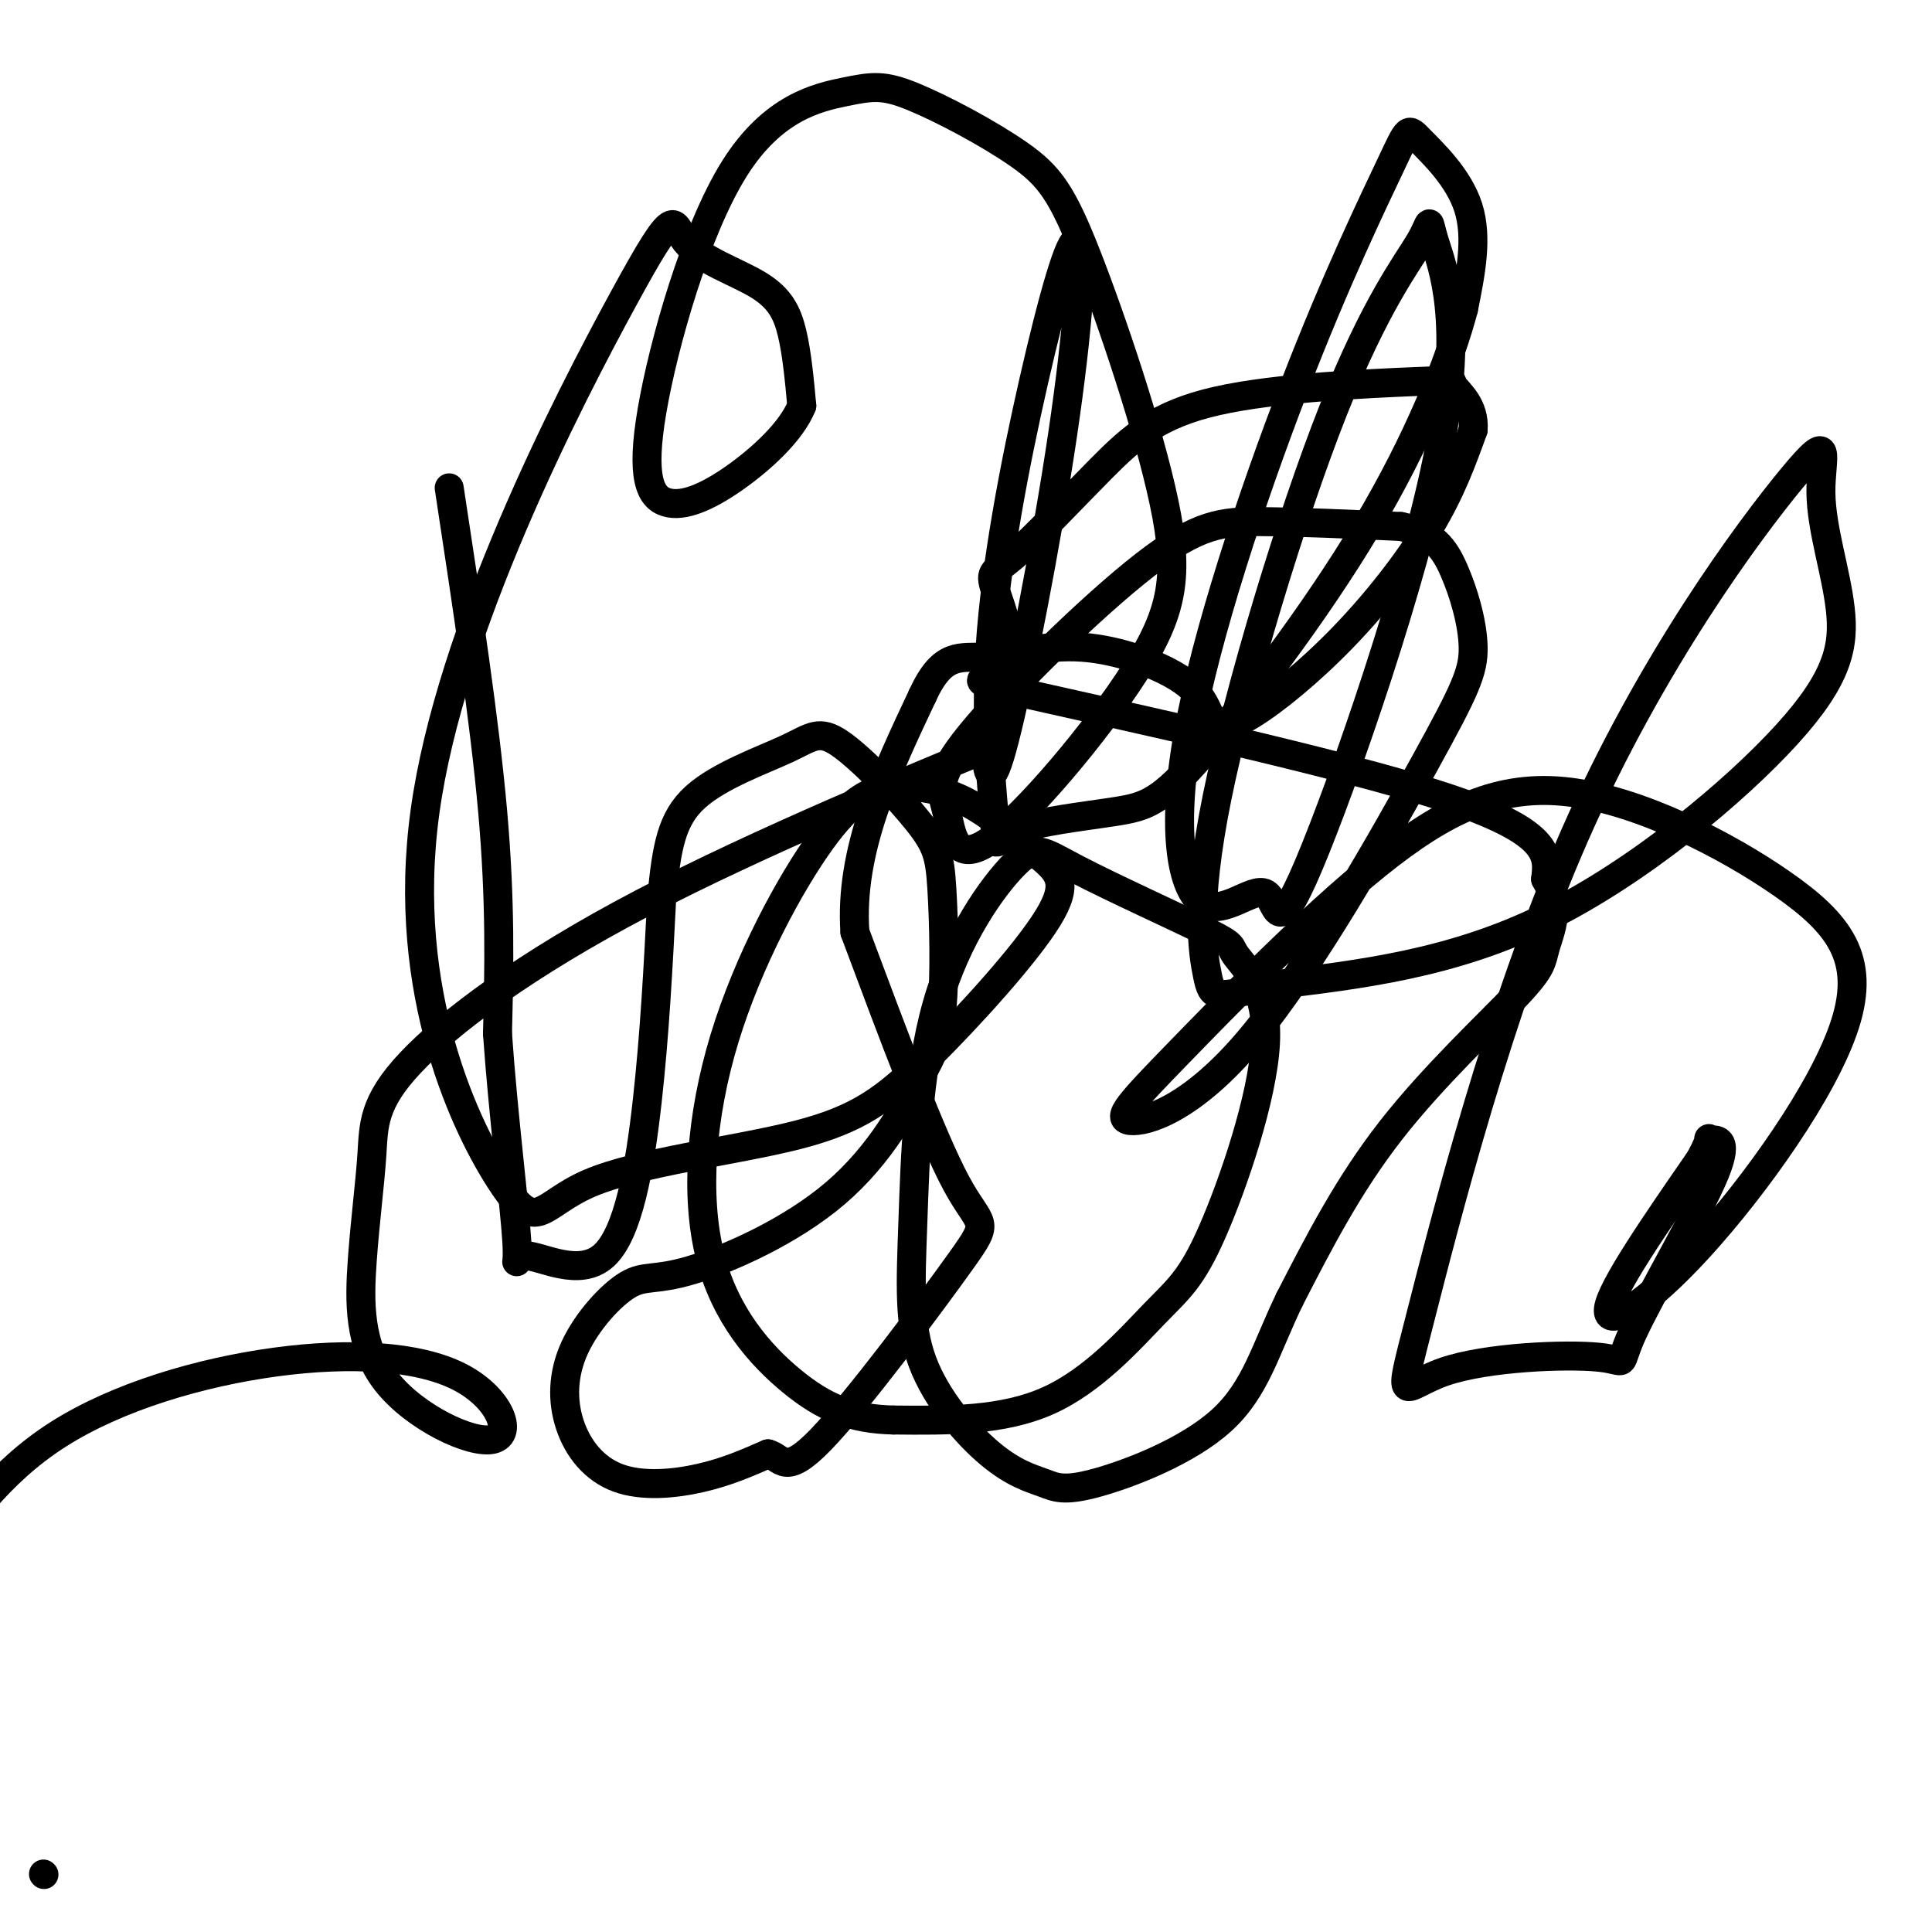 <svg viewBox='0 0 400 400' version='1.1' xmlns='http://www.w3.org/2000/svg' xmlns:xlink='http://www.w3.org/1999/xlink'><g fill='none' stroke='#000000' stroke-width='6' stroke-linecap='round' stroke-linejoin='round'><path d='M93,101c3.667,24.083 7.333,48.167 9,67c1.667,18.833 1.333,32.417 1,46'/><path d='M103,214c1.163,16.774 3.571,35.710 4,43c0.429,7.290 -1.122,2.933 2,3c3.122,0.067 10.918,4.556 16,0c5.082,-4.556 7.452,-18.159 9,-32c1.548,-13.841 2.274,-27.921 3,-42'/><path d='M137,186c1.011,-10.723 2.039,-16.532 7,-21c4.961,-4.468 13.854,-7.595 19,-10c5.146,-2.405 6.545,-4.089 11,-1c4.455,3.089 11.967,10.952 16,16c4.033,5.048 4.586,7.282 5,14c0.414,6.718 0.690,17.919 0,25c-0.690,7.081 -2.345,10.040 -4,13'/><path d='M191,222c-3.042,6.710 -8.646,16.985 -18,25c-9.354,8.015 -22.458,13.770 -30,16c-7.542,2.230 -9.520,0.933 -13,3c-3.480,2.067 -8.460,7.496 -11,13c-2.540,5.504 -2.640,11.084 -1,16c1.640,4.916 5.018,9.170 10,11c4.982,1.830 11.566,1.237 17,0c5.434,-1.237 9.717,-3.119 14,-5'/><path d='M159,301c2.951,0.700 3.327,4.951 11,-3c7.673,-7.951 22.643,-28.102 29,-37c6.357,-8.898 4.102,-6.542 -1,-16c-5.102,-9.458 -13.051,-30.729 -21,-52'/><path d='M177,193c-1.167,-16.833 6.417,-32.917 14,-49'/><path d='M191,144c4.217,-9.190 7.758,-7.664 13,-8c5.242,-0.336 12.185,-2.534 20,-2c7.815,0.534 16.503,3.800 21,7c4.497,3.200 4.802,6.332 6,8c1.198,1.668 3.290,1.870 8,-1c4.710,-2.870 12.037,-8.811 19,-16c6.963,-7.189 13.561,-15.625 18,-23c4.439,-7.375 6.720,-13.687 9,-20'/><path d='M305,89c0.390,-5.048 -3.134,-7.667 -4,-9c-0.866,-1.333 0.925,-1.381 -8,-1c-8.925,0.381 -28.565,1.191 -41,4c-12.435,2.809 -17.666,7.618 -24,14c-6.334,6.382 -13.770,14.335 -18,18c-4.230,3.665 -5.255,3.040 -4,7c1.255,3.960 4.790,12.505 2,16c-2.790,3.495 -11.905,1.941 6,6c17.905,4.059 62.830,13.731 85,21c22.170,7.269 21.585,12.134 21,17'/><path d='M320,182c3.265,5.530 0.927,10.853 0,14c-0.927,3.147 -0.442,4.116 -6,10c-5.558,5.884 -17.159,16.681 -26,28c-8.841,11.319 -14.920,23.159 -21,35'/><path d='M267,269c-4.988,10.298 -6.959,18.543 -14,25c-7.041,6.457 -19.152,11.128 -26,13c-6.848,1.872 -8.433,0.947 -11,0c-2.567,-0.947 -6.115,-1.917 -11,-6c-4.885,-4.083 -11.105,-11.280 -14,-19c-2.895,-7.720 -2.465,-15.963 -2,-29c0.465,-13.037 0.964,-30.867 5,-45c4.036,-14.133 11.611,-24.568 16,-29c4.389,-4.432 5.594,-2.862 13,1c7.406,3.862 21.013,10.015 27,13c5.987,2.985 4.352,2.804 6,5c1.648,2.196 6.577,6.771 6,18c-0.577,11.229 -6.660,29.113 -11,39c-4.340,9.887 -6.938,11.777 -12,17c-5.062,5.223 -12.589,13.778 -22,18c-9.411,4.222 -20.705,4.111 -32,4'/><path d='M185,294c-8.700,-0.181 -14.449,-2.635 -21,-8c-6.551,-5.365 -13.905,-13.642 -17,-26c-3.095,-12.358 -1.930,-28.797 3,-45c4.930,-16.203 13.625,-32.172 20,-41c6.375,-8.828 10.429,-10.516 15,-11c4.571,-0.484 9.659,0.238 15,3c5.341,2.762 10.935,7.566 15,11c4.065,3.434 6.602,5.499 2,13c-4.602,7.501 -16.344,20.439 -25,29c-8.656,8.561 -14.226,12.744 -27,16c-12.774,3.256 -32.753,5.586 -43,10c-10.247,4.414 -10.762,10.911 -18,0c-7.238,-10.911 -21.198,-39.231 -16,-77c5.198,-37.769 29.553,-84.988 41,-106c11.447,-21.012 9.986,-15.818 13,-12c3.014,3.818 10.504,6.259 15,9c4.496,2.741 5.999,5.783 7,10c1.001,4.217 1.501,9.608 2,15'/><path d='M166,84c-2.111,5.305 -8.387,11.068 -14,15c-5.613,3.932 -10.561,6.032 -14,5c-3.439,-1.032 -5.367,-5.197 -3,-19c2.367,-13.803 9.031,-37.245 17,-50c7.969,-12.755 17.244,-14.825 23,-16c5.756,-1.175 7.992,-1.456 14,1c6.008,2.456 15.789,7.647 22,12c6.211,4.353 8.851,7.867 14,21c5.149,13.133 12.807,35.885 16,51c3.193,15.115 1.922,22.594 -6,35c-7.922,12.406 -22.495,29.740 -30,35c-7.505,5.260 -7.942,-1.555 -9,-6c-1.058,-4.445 -2.737,-6.521 5,-16c7.737,-9.479 24.891,-26.360 36,-35c11.109,-8.640 16.174,-9.040 24,-9c7.826,0.040 18.413,0.520 29,1'/><path d='M290,109c6.700,1.385 8.949,4.349 11,9c2.051,4.651 3.904,10.989 4,16c0.096,5.011 -1.563,8.694 -10,24c-8.437,15.306 -23.651,42.236 -36,57c-12.349,14.764 -21.834,17.362 -25,17c-3.166,-0.362 -0.014,-3.684 10,-14c10.014,-10.316 26.890,-27.627 41,-39c14.110,-11.373 25.453,-16.807 40,-15c14.547,1.807 32.299,10.854 44,19c11.701,8.146 17.353,15.390 13,29c-4.353,13.610 -18.710,33.587 -30,46c-11.290,12.413 -19.511,17.261 -19,13c0.511,-4.261 9.756,-17.630 19,-31'/><path d='M352,240c3.052,-5.611 1.180,-4.140 2,-4c0.820,0.140 4.330,-1.051 1,7c-3.330,8.051 -13.499,25.344 -17,33c-3.501,7.656 -0.334,5.677 -7,5c-6.666,-0.677 -23.164,-0.050 -32,3c-8.836,3.050 -10.008,8.522 -5,-11c5.008,-19.522 16.197,-64.038 32,-100c15.803,-35.962 36.222,-63.370 45,-74c8.778,-10.630 5.916,-4.481 6,3c0.084,7.481 3.115,16.294 4,24c0.885,7.706 -0.377,14.306 -11,26c-10.623,11.694 -30.607,28.484 -50,38c-19.393,9.516 -38.197,11.758 -57,14'/><path d='M263,204c-11.571,2.804 -11.998,2.812 -13,-2c-1.002,-4.812 -2.579,-14.446 2,-37c4.579,-22.554 15.313,-58.027 24,-80c8.687,-21.973 15.326,-30.445 18,-35c2.674,-4.555 1.383,-5.193 3,0c1.617,5.193 6.143,16.217 1,43c-5.143,26.783 -19.955,69.327 -27,86c-7.045,16.673 -6.321,7.476 -9,6c-2.679,-1.476 -8.759,4.769 -13,2c-4.241,-2.769 -6.643,-14.552 -3,-35c3.643,-20.448 13.333,-49.562 22,-72c8.667,-22.438 16.313,-38.200 20,-46c3.687,-7.800 3.416,-7.639 6,-5c2.584,2.639 8.024,7.754 10,14c1.976,6.246 0.488,13.623 -1,21'/><path d='M303,64c-2.826,10.773 -9.392,27.205 -20,45c-10.608,17.795 -25.259,36.951 -34,47c-8.741,10.049 -11.571,10.989 -18,12c-6.429,1.011 -16.456,2.092 -21,4c-4.544,1.908 -3.603,4.643 -4,-1c-0.397,-5.643 -2.130,-19.665 -1,-37c1.130,-17.335 5.123,-37.985 9,-55c3.877,-17.015 7.637,-30.396 9,-29c1.363,1.396 0.328,17.568 -3,40c-3.328,22.432 -8.951,51.123 -12,63c-3.049,11.877 -3.525,6.938 -4,2'/><path d='M204,155c-13.909,5.792 -46.683,19.272 -71,32c-24.317,12.728 -40.178,24.702 -48,33c-7.822,8.298 -7.606,12.918 -8,19c-0.394,6.082 -1.400,13.624 -2,22c-0.600,8.376 -0.796,17.585 5,25c5.796,7.415 17.583,13.037 22,12c4.417,-1.037 1.462,-8.731 -7,-13c-8.462,-4.269 -22.432,-5.111 -38,-3c-15.568,2.111 -32.734,7.175 -45,15c-12.266,7.825 -19.633,18.413 -27,29'/><path d='M9,388c0.000,0.000 0.100,0.100 0.1,0.1'/></g>
</svg>